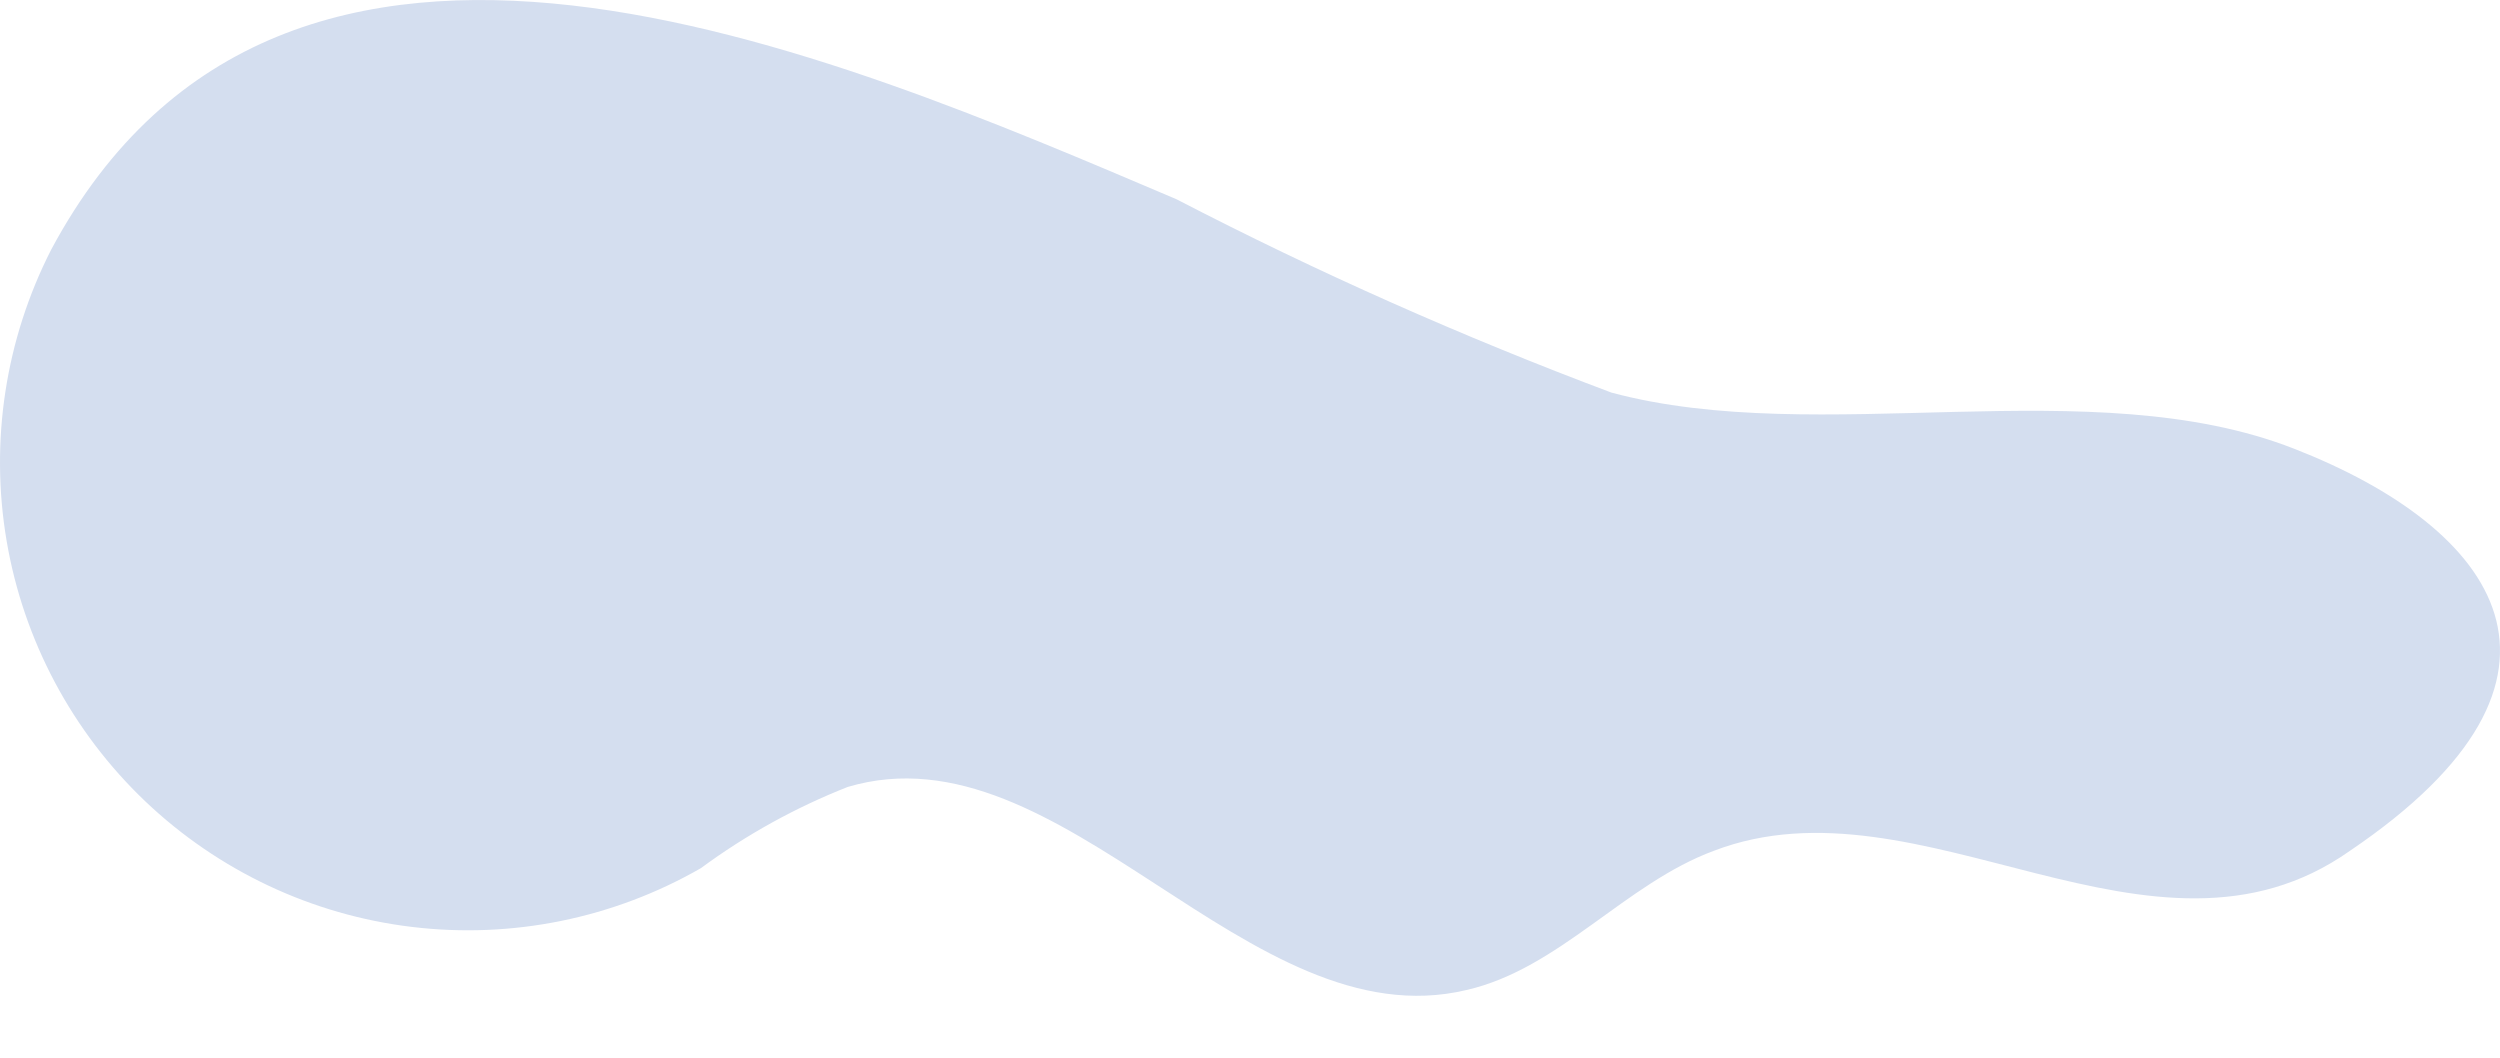 <svg width="26" height="11" viewBox="0 0 26 11" fill="none" xmlns="http://www.w3.org/2000/svg">
<path d="M7.289 9.029C7.76 8.682 8.273 8.398 8.817 8.184C11.049 7.521 12.979 10.839 15.252 10.296C16.217 10.075 16.9 9.19 17.825 8.848C19.977 8.024 22.39 10.296 24.44 8.848C27.115 7.038 25.968 5.49 23.857 4.666C21.746 3.841 18.931 4.666 16.759 4.083C15.213 3.503 13.702 2.832 12.235 2.072C8.636 0.544 2.966 -1.949 0.533 2.595C0.056 3.529 -0.107 4.592 0.069 5.626C0.245 6.66 0.751 7.61 1.51 8.333C2.27 9.056 3.243 9.515 4.284 9.64C5.325 9.766 6.38 9.551 7.289 9.029Z" fill="#D4DEEF"/>
</svg>
